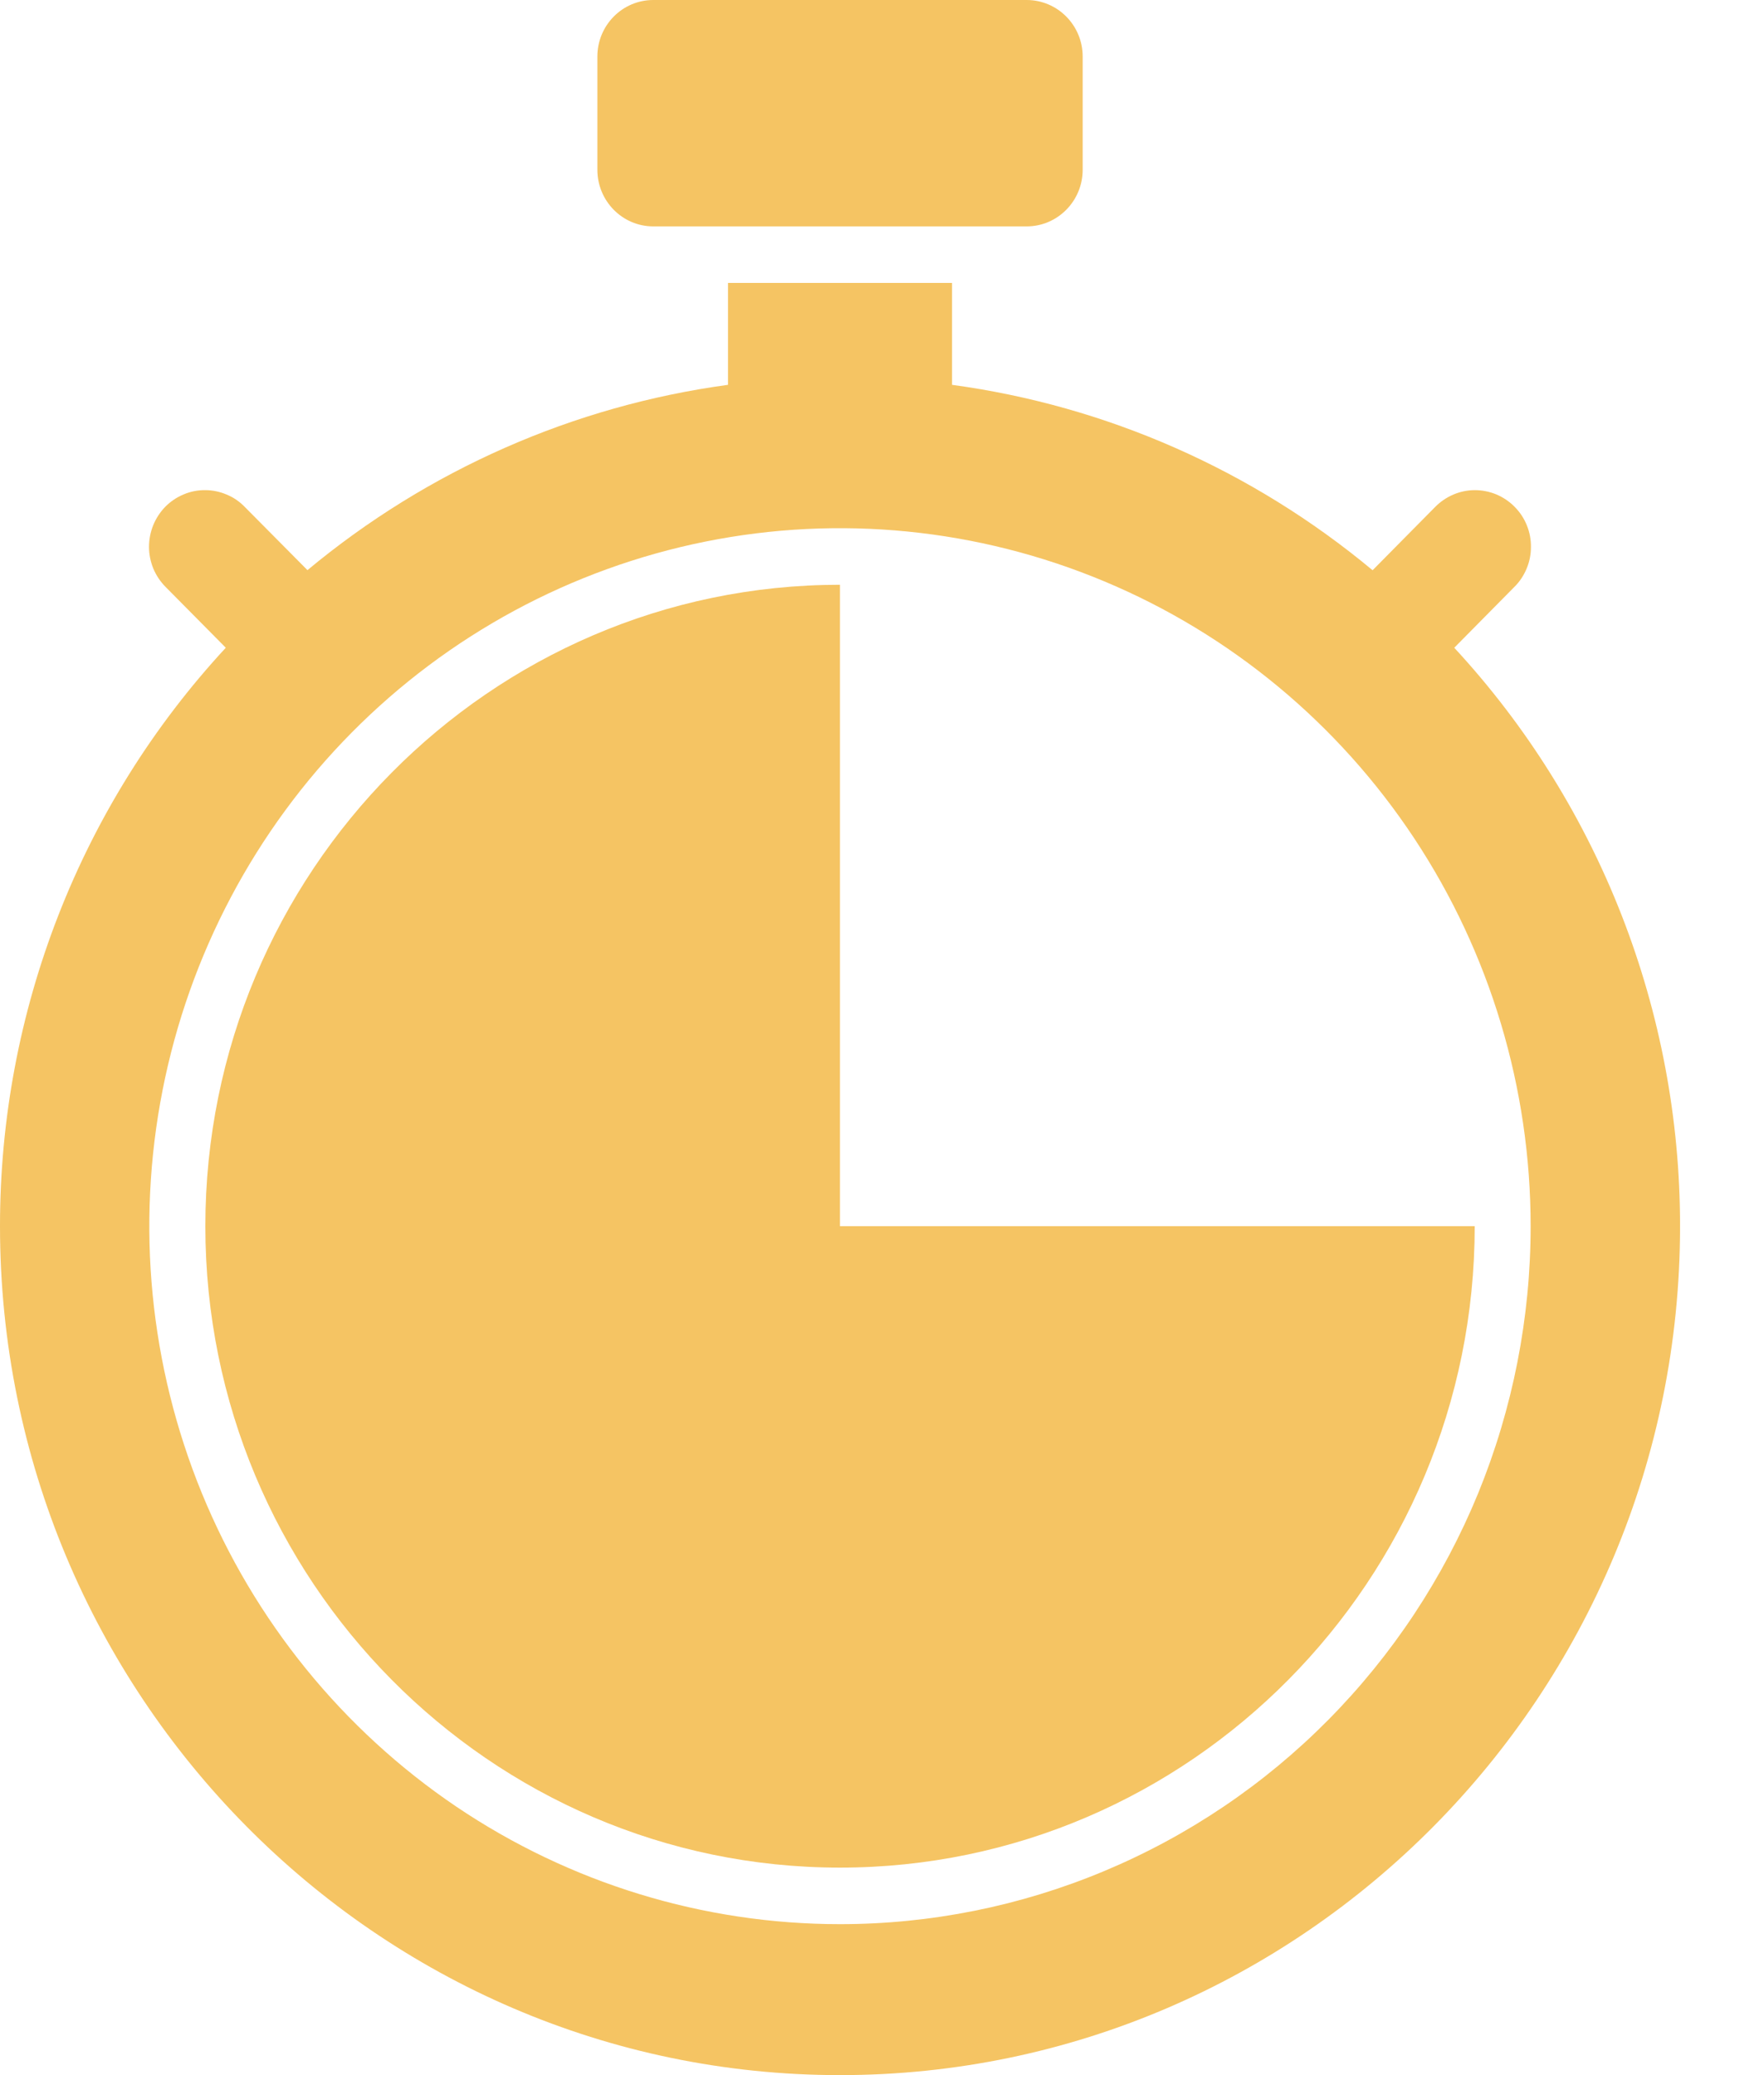 <svg width="17" height="20" viewBox="0 0 17 20" fill="none" xmlns="http://www.w3.org/2000/svg">
<path d="M9.894 0H6.296C5.998 0 5.757 0.244 5.757 0.545V1.636C5.757 1.937 5.998 2.182 6.296 2.182H9.894C10.192 2.182 10.434 1.937 10.434 1.636V0.545C10.434 0.244 10.192 0 9.894 0Z" fill="#F5C463"/>
<path d="M8.095 11.818V5.636C4.723 5.636 1.979 8.41 1.979 11.818C1.979 15.227 4.723 18 8.095 18C11.468 18 14.212 15.227 14.212 11.818H8.095Z" fill="#F5C463"/>
<path d="M14.015 6.243L14.593 5.658C14.644 5.608 14.684 5.548 14.712 5.481C14.74 5.415 14.754 5.344 14.754 5.272C14.755 5.2 14.741 5.128 14.714 5.062C14.687 4.995 14.647 4.935 14.596 4.884C14.546 4.833 14.486 4.793 14.42 4.765C14.354 4.738 14.284 4.724 14.213 4.724C14.141 4.724 14.071 4.739 14.005 4.767C13.94 4.795 13.88 4.836 13.83 4.887L13.228 5.496C12.068 4.53 10.664 3.911 9.175 3.709V2.727H7.016V3.709C5.527 3.911 4.123 4.53 2.963 5.495L2.36 4.887C2.31 4.835 2.251 4.794 2.185 4.767C2.12 4.739 2.049 4.724 1.978 4.724C1.907 4.723 1.836 4.737 1.77 4.765C1.704 4.792 1.644 4.833 1.594 4.883C1.544 4.934 1.504 4.995 1.477 5.061C1.45 5.128 1.436 5.199 1.436 5.271C1.436 5.343 1.451 5.415 1.478 5.481C1.506 5.547 1.546 5.607 1.597 5.658L2.176 6.243C0.776 7.755 -0.001 9.748 2.16098e-06 11.818C2.16098e-06 16.33 3.632 20 8.095 20C12.559 20 16.191 16.33 16.191 11.818C16.192 9.748 15.414 7.755 14.015 6.243V6.243ZM8.095 18.545C6.779 18.545 5.492 18.151 4.397 17.412C3.303 16.672 2.45 15.622 1.946 14.393C1.442 13.163 1.31 11.811 1.567 10.506C1.824 9.201 2.458 8.002 3.389 7.061C4.32 6.12 5.506 5.48 6.797 5.22C8.088 4.96 9.426 5.094 10.642 5.603C11.859 6.112 12.898 6.974 13.63 8.081C14.361 9.187 14.751 10.488 14.751 11.818C14.751 12.701 14.579 13.576 14.245 14.393C13.91 15.209 13.42 15.95 12.802 16.575C12.184 17.2 11.45 17.695 10.642 18.033C9.835 18.371 8.969 18.545 8.095 18.545V18.545Z" fill="#F5C463"/>
</svg>
